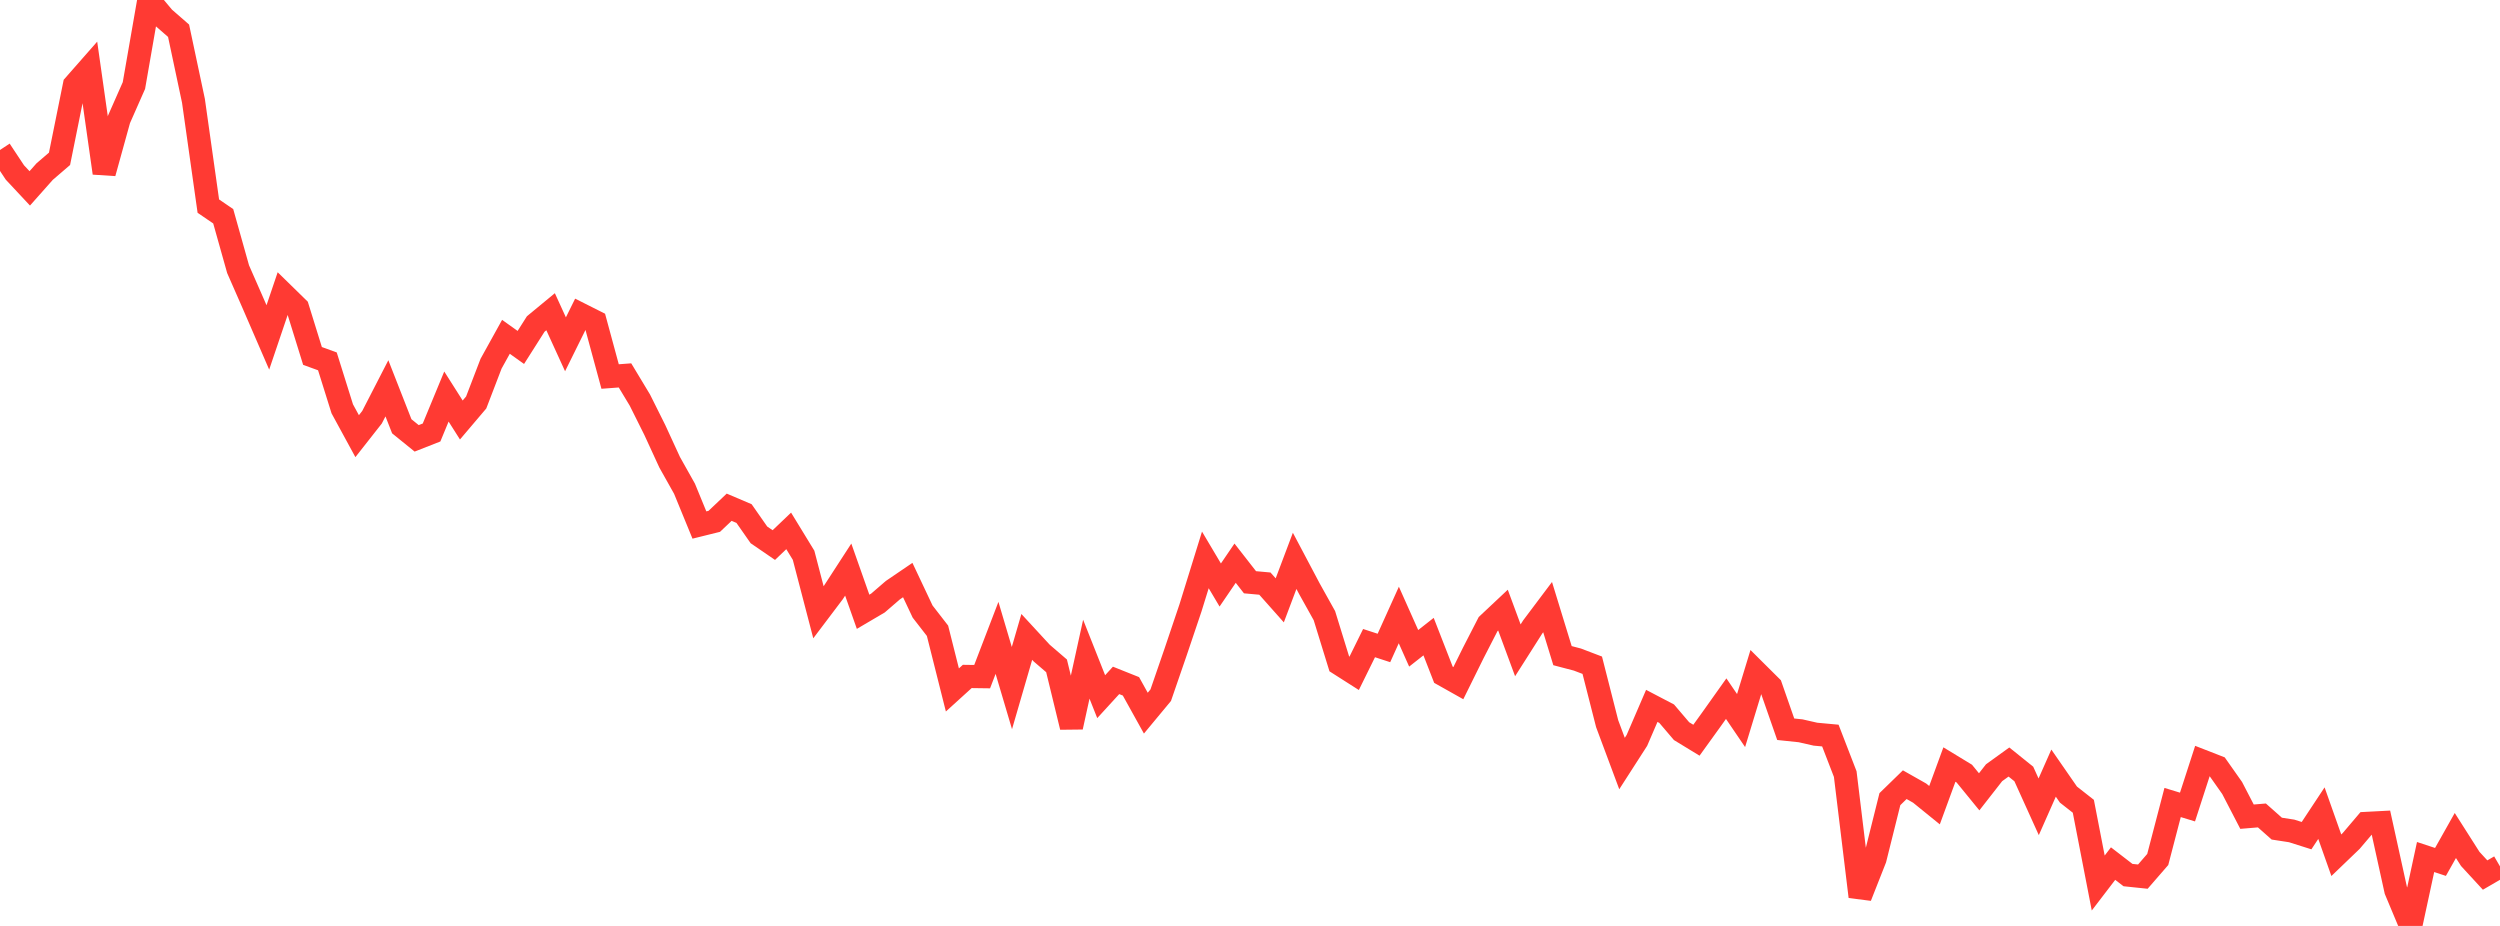<?xml version="1.0" standalone="no"?>
<!DOCTYPE svg PUBLIC "-//W3C//DTD SVG 1.1//EN" "http://www.w3.org/Graphics/SVG/1.1/DTD/svg11.dtd">

<svg width="135" height="50" viewBox="0 0 135 50" preserveAspectRatio="none" 
  xmlns="http://www.w3.org/2000/svg"
  xmlns:xlink="http://www.w3.org/1999/xlink">


<polyline points="0.0, 8.099 0.804, 9.313 1.607, 10.172 2.411, 9.266 3.214, 8.576 4.018, 4.596 4.821, 3.682 5.625, 9.343 6.429, 6.438 7.232, 4.619 8.036, 0.0 8.839, 0.959 9.643, 1.66 10.446, 5.442 11.25, 11.13 12.054, 11.679 12.857, 14.536 13.661, 16.368 14.464, 18.221 15.268, 15.843 16.071, 16.628 16.875, 19.221 17.679, 19.513 18.482, 22.076 19.286, 23.553 20.089, 22.531 20.893, 20.969 21.696, 23.019 22.5, 23.671 23.304, 23.355 24.107, 21.413 24.911, 22.68 25.714, 21.734 26.518, 19.638 27.321, 18.188 28.125, 18.762 28.929, 17.496 29.732, 16.833 30.536, 18.592 31.339, 16.968 32.143, 17.373 32.946, 20.332 33.75, 20.272 34.554, 21.606 35.357, 23.214 36.161, 24.962 36.964, 26.392 37.768, 28.351 38.571, 28.152 39.375, 27.39 40.179, 27.733 40.982, 28.883 41.786, 29.434 42.589, 28.668 43.393, 29.984 44.196, 33.062 45.0, 31.998 45.804, 30.758 46.607, 33.036 47.411, 32.563 48.214, 31.87 49.018, 31.323 49.821, 33.024 50.625, 34.061 51.429, 37.257 52.232, 36.528 53.036, 36.539 53.839, 34.445 54.643, 37.157 55.446, 34.393 56.25, 35.265 57.054, 35.956 57.857, 39.26 58.661, 35.596 59.464, 37.62 60.268, 36.741 61.071, 37.062 61.875, 38.51 62.679, 37.541 63.482, 35.211 64.286, 32.827 65.089, 30.235 65.893, 31.59 66.696, 30.412 67.5, 31.442 68.304, 31.515 69.107, 32.419 69.911, 30.286 70.714, 31.803 71.518, 33.245 72.321, 35.847 73.125, 36.359 73.929, 34.728 74.732, 34.99 75.536, 33.209 76.339, 35.009 77.143, 34.377 77.946, 36.439 78.75, 36.891 79.554, 35.264 80.357, 33.701 81.161, 32.946 81.964, 35.117 82.768, 33.852 83.571, 32.784 84.375, 35.405 85.179, 35.616 85.982, 35.922 86.786, 39.078 87.589, 41.231 88.393, 39.981 89.196, 38.118 90.0, 38.539 90.804, 39.482 91.607, 39.972 92.411, 38.857 93.214, 37.727 94.018, 38.91 94.821, 36.275 95.625, 37.074 96.429, 39.379 97.232, 39.463 98.036, 39.646 98.839, 39.72 99.643, 41.801 100.446, 48.417 101.25, 46.377 102.054, 43.154 102.857, 42.373 103.661, 42.828 104.464, 43.479 105.268, 41.285 106.071, 41.773 106.875, 42.758 107.679, 41.729 108.482, 41.149 109.286, 41.795 110.089, 43.567 110.893, 41.749 111.696, 42.908 112.5, 43.539 113.304, 47.683 114.107, 46.634 114.911, 47.254 115.714, 47.338 116.518, 46.412 117.321, 43.335 118.125, 43.58 118.929, 41.098 119.732, 41.411 120.536, 42.552 121.339, 44.101 122.143, 44.034 122.946, 44.746 123.75, 44.87 124.554, 45.125 125.357, 43.91 126.161, 46.183 126.964, 45.412 127.768, 44.465 128.571, 44.423 129.375, 48.078 130.179, 50.0 130.982, 46.279 131.786, 46.544 132.589, 45.117 133.393, 46.381 134.196, 47.253 135.0, 46.786" fill="none" stroke="#ff3a33" stroke-width="1.25"/>

</svg>
